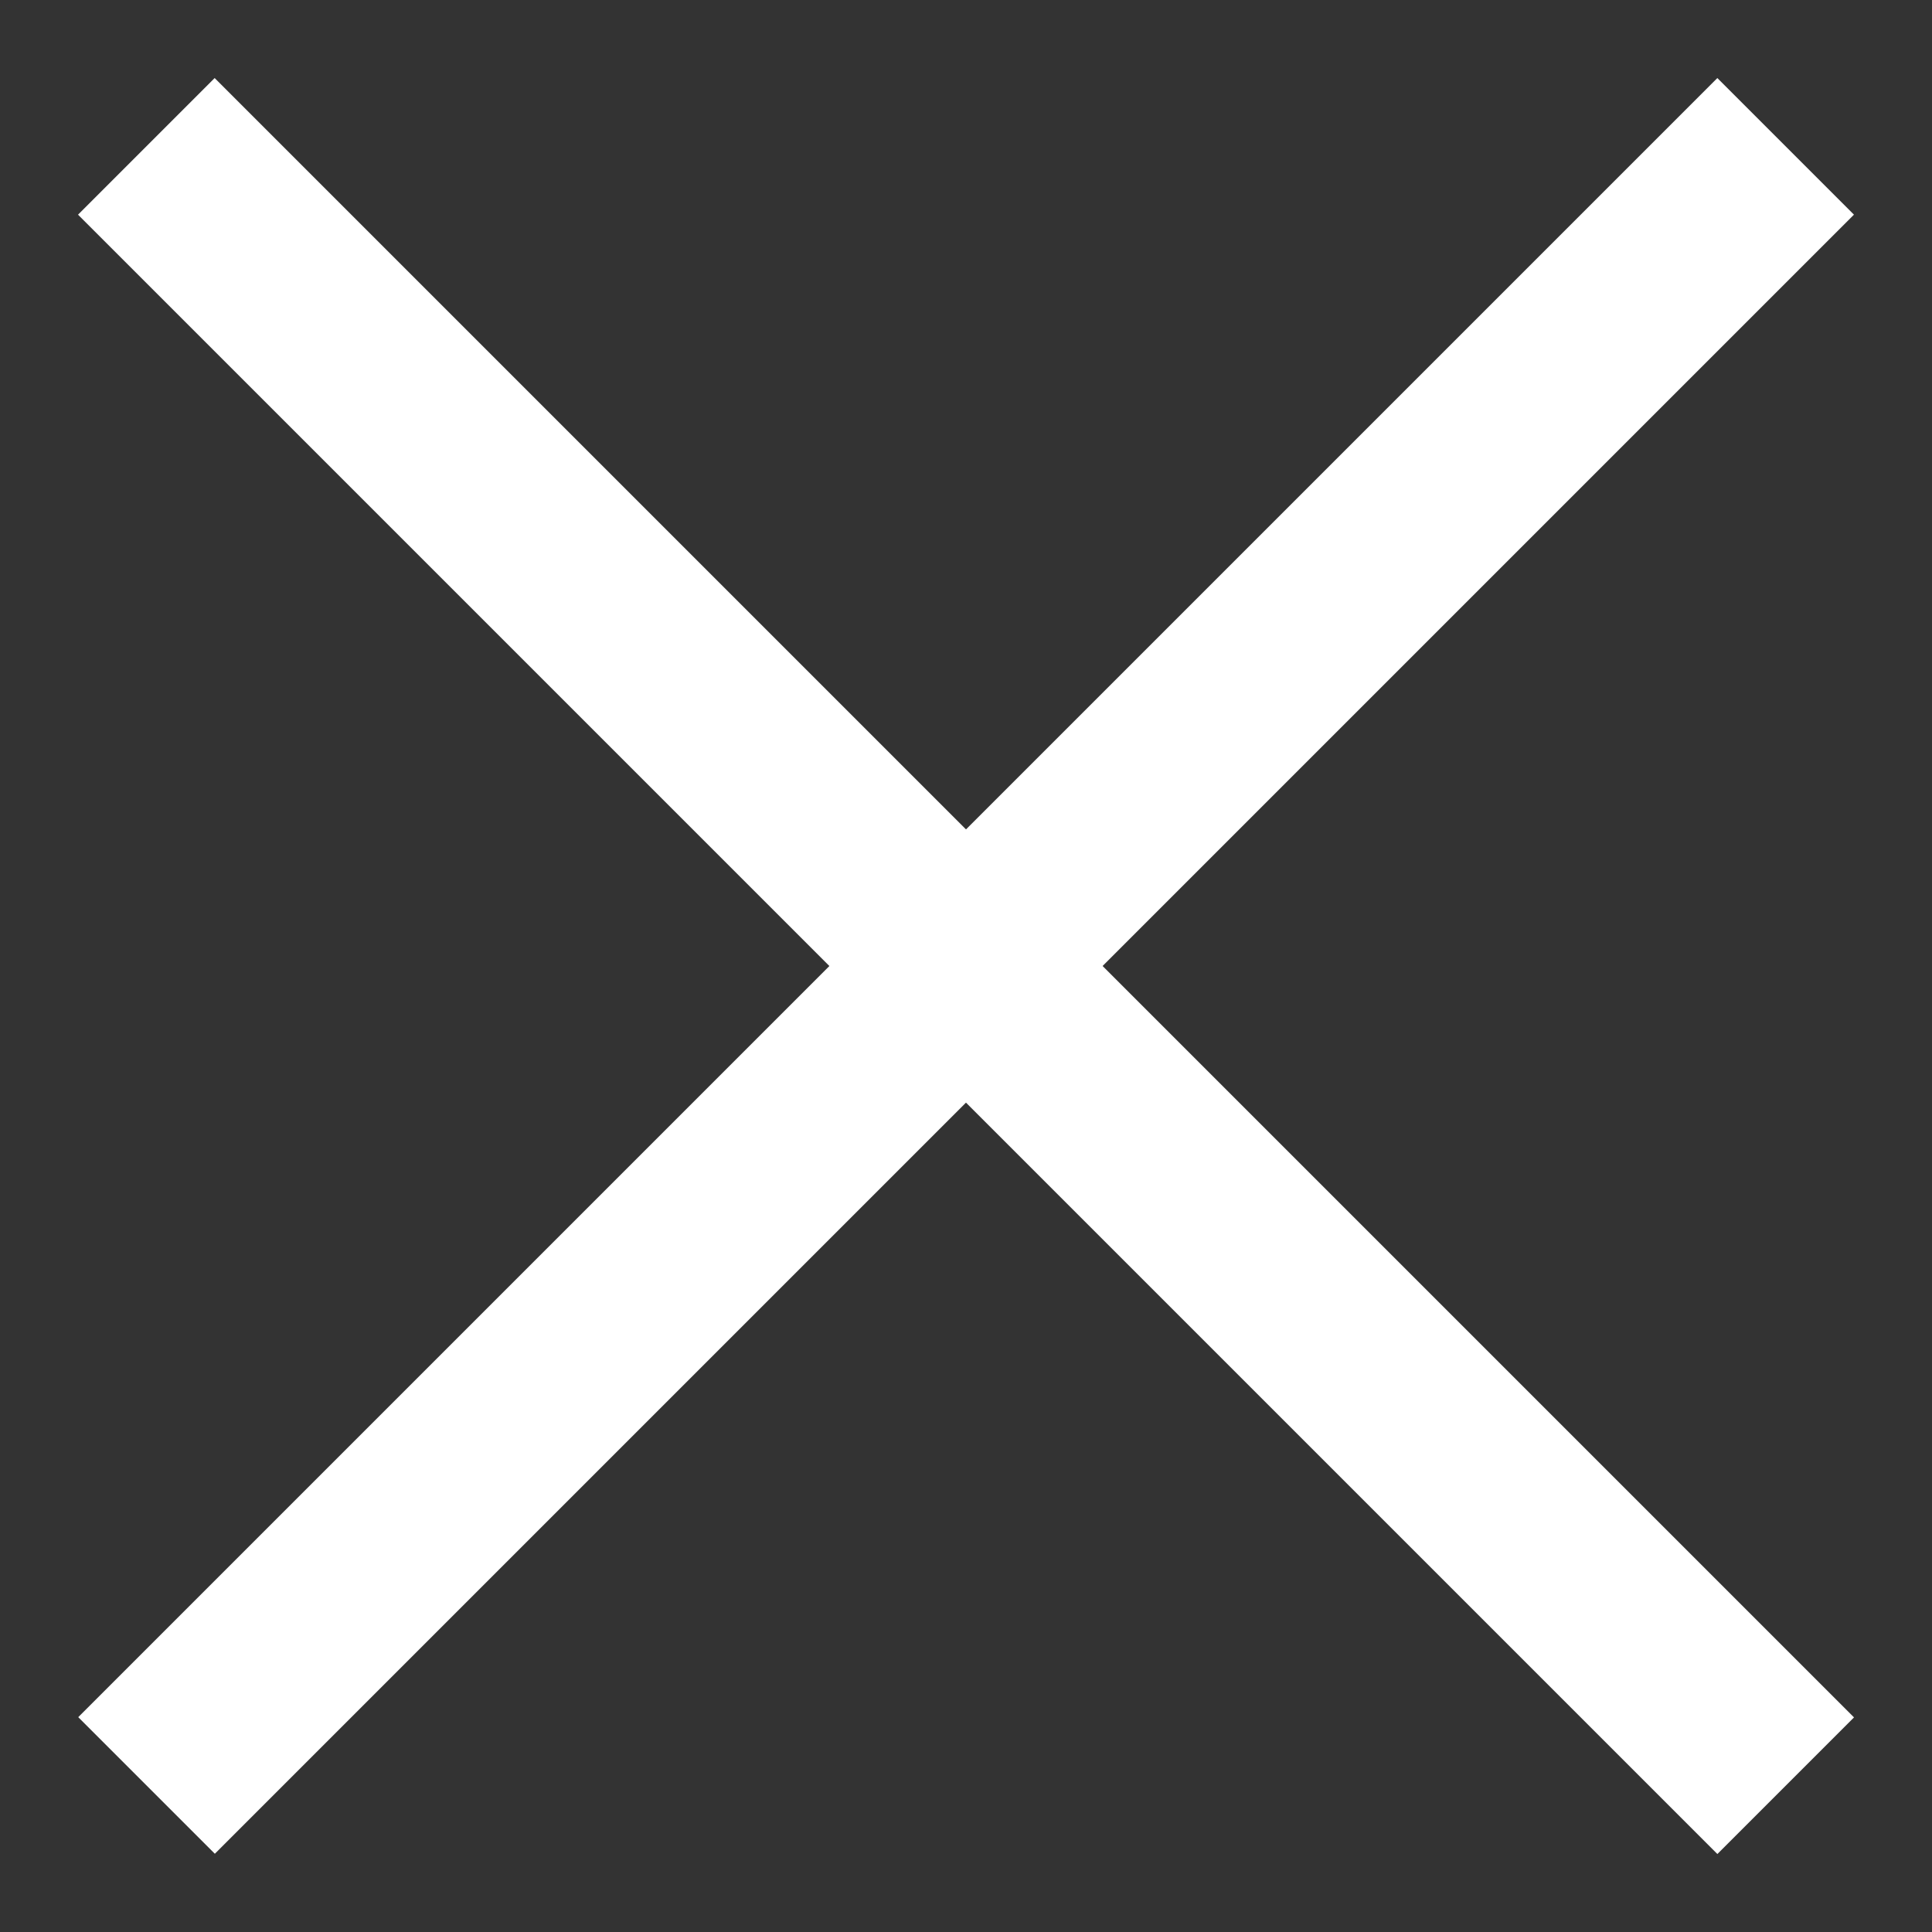 <svg width="20" height="20" viewBox="0 0 20 20" fill="none" xmlns="http://www.w3.org/2000/svg">
<rect x="0" y="0" width="20" height="20" fill="#333333" stroke="none"/>
<rect x="2.222" y="0.808" width="24" height="2" transform="rotate(45 2.222 0.808)" fill="white"/>
<rect width="24" height="2" transform="matrix(-0.707 0.707 0.707 0.707 17.778 0.808)" fill="white"/>
</svg>
